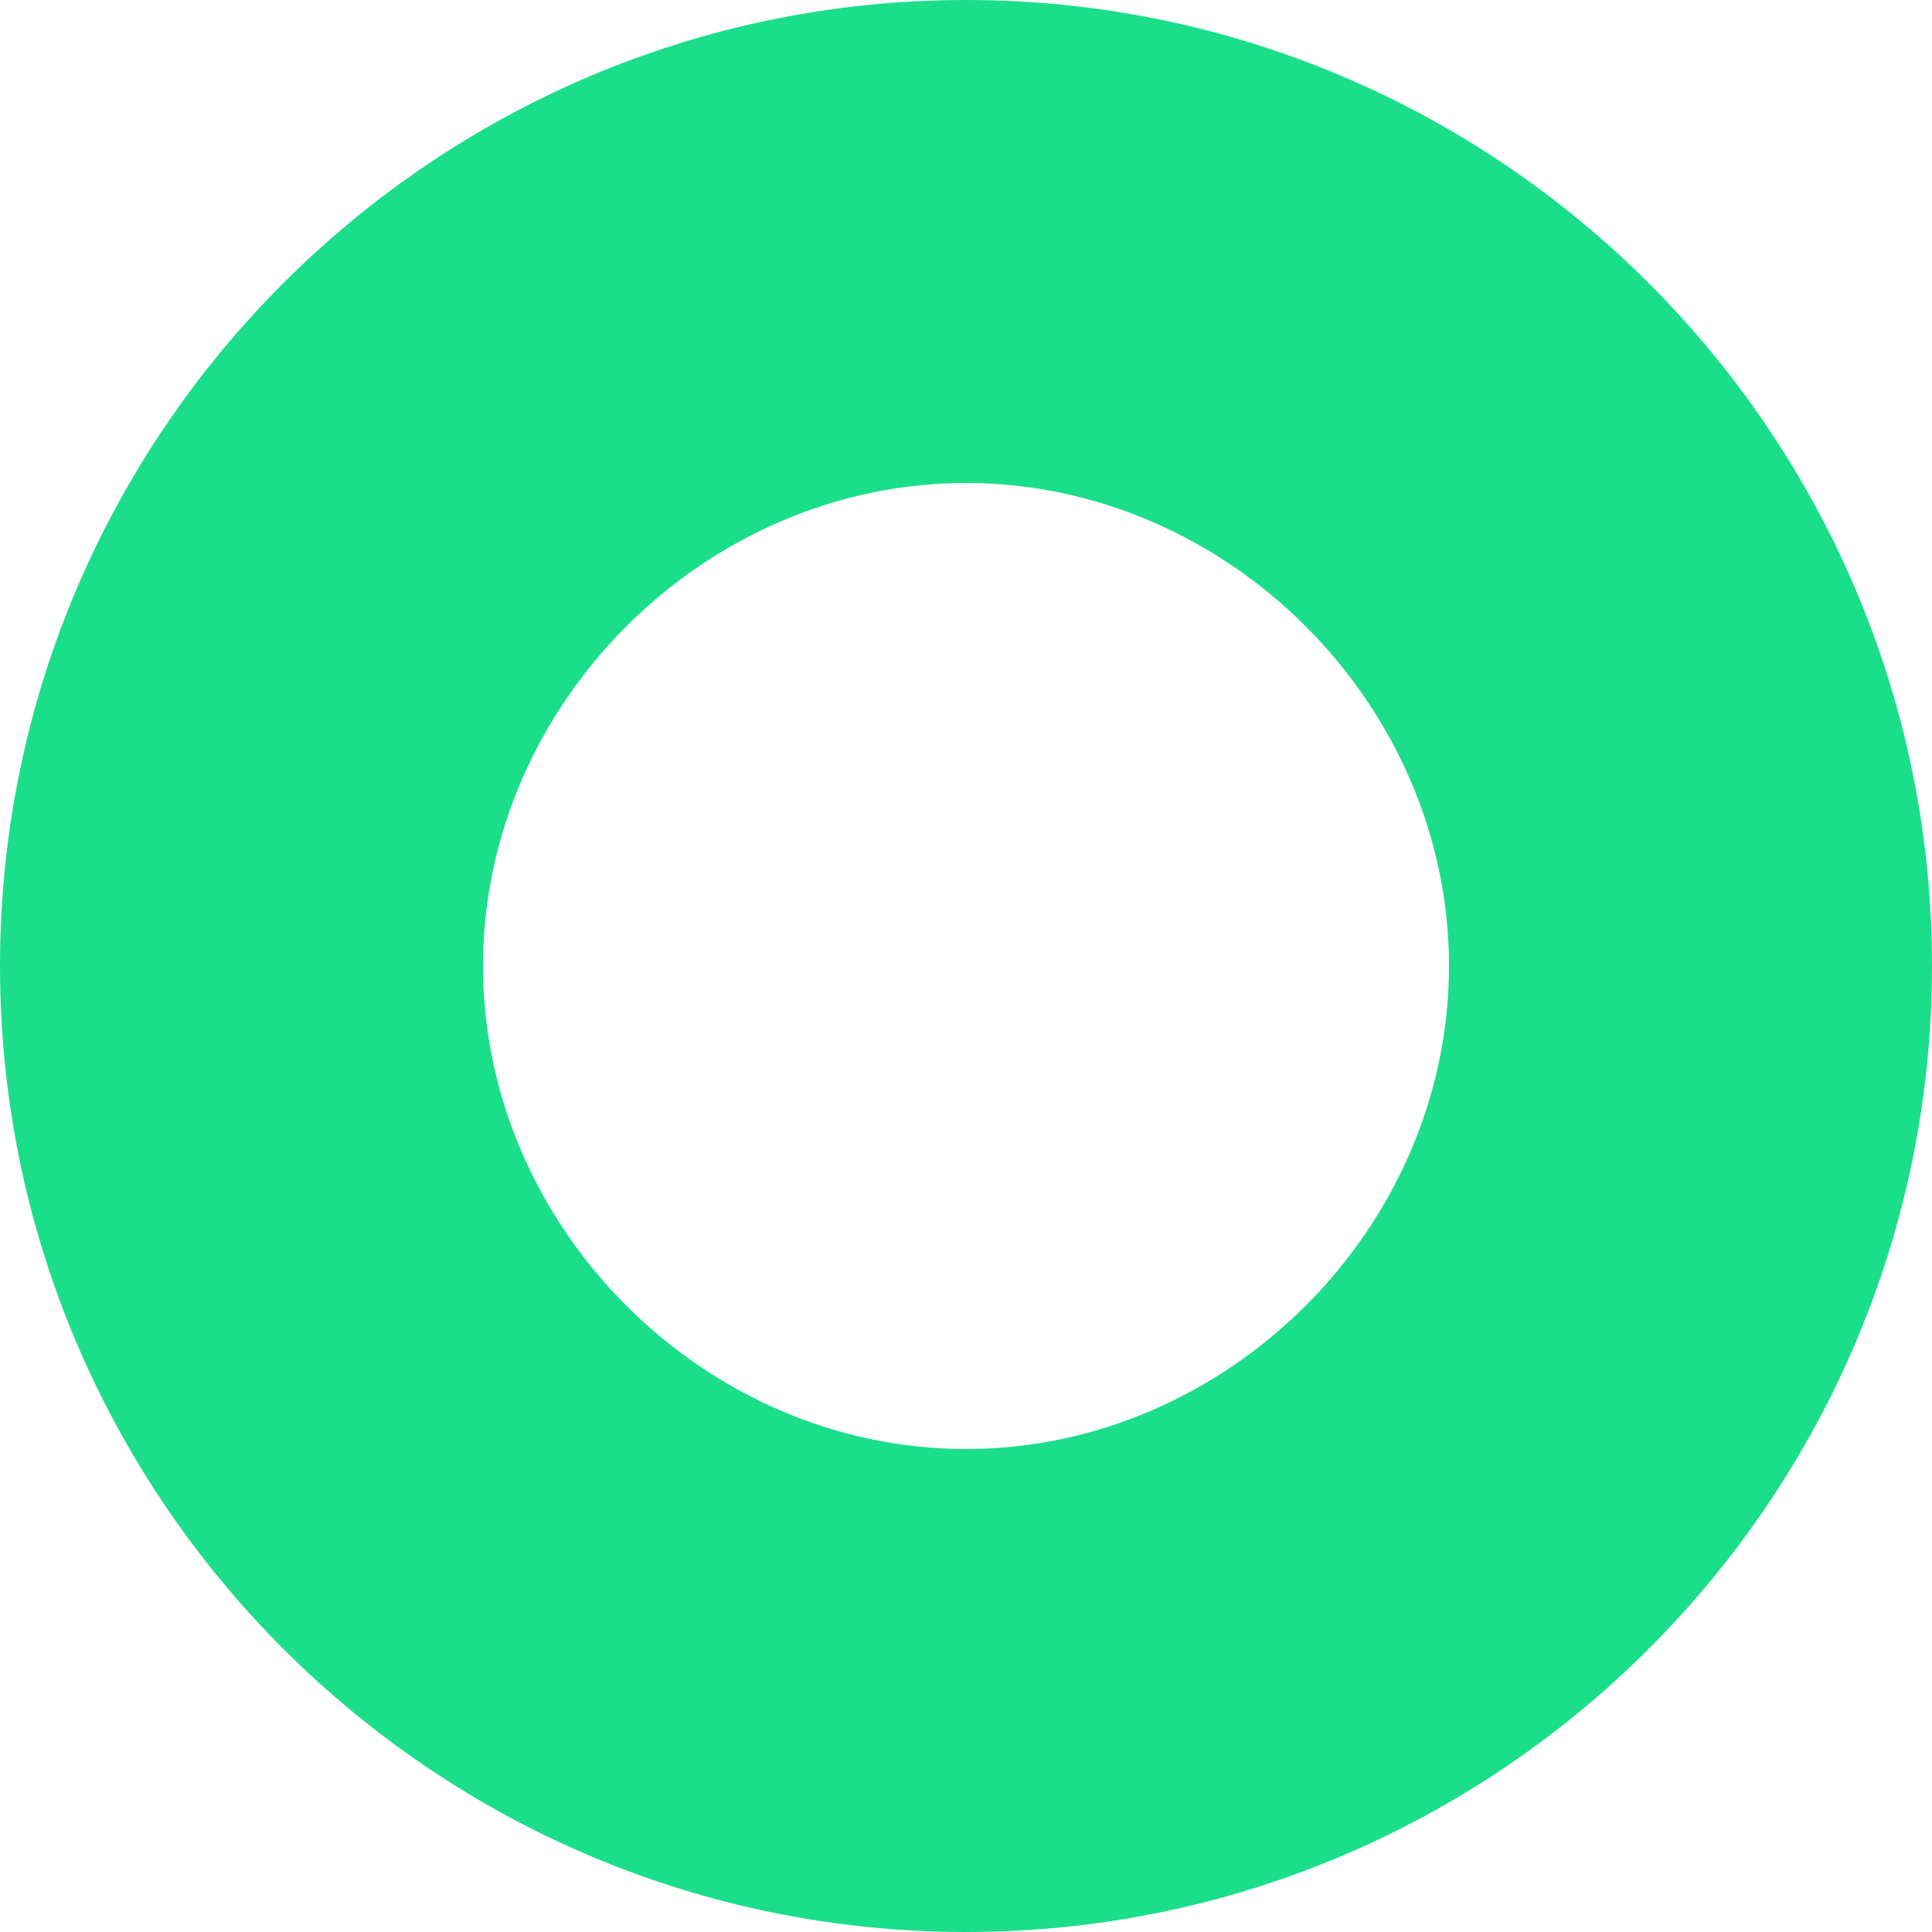 <svg xmlns="http://www.w3.org/2000/svg" width="24" height="24" viewBox="0 0 24 24" fill="none"><path d="M12 24C18.618 24 24 18.618 24 12C24 5.382 18.618 0 12 0C5.382 0 0 5.382 0 12C0 18.618 5.382 24 12 24ZM12 6C15.252 6 18 8.748 18 12C18 15.252 15.252 18 12 18C8.748 18 6 15.252 6 12C6 8.748 8.748 6 12 6Z" fill="#1BDE8B"></path></svg>